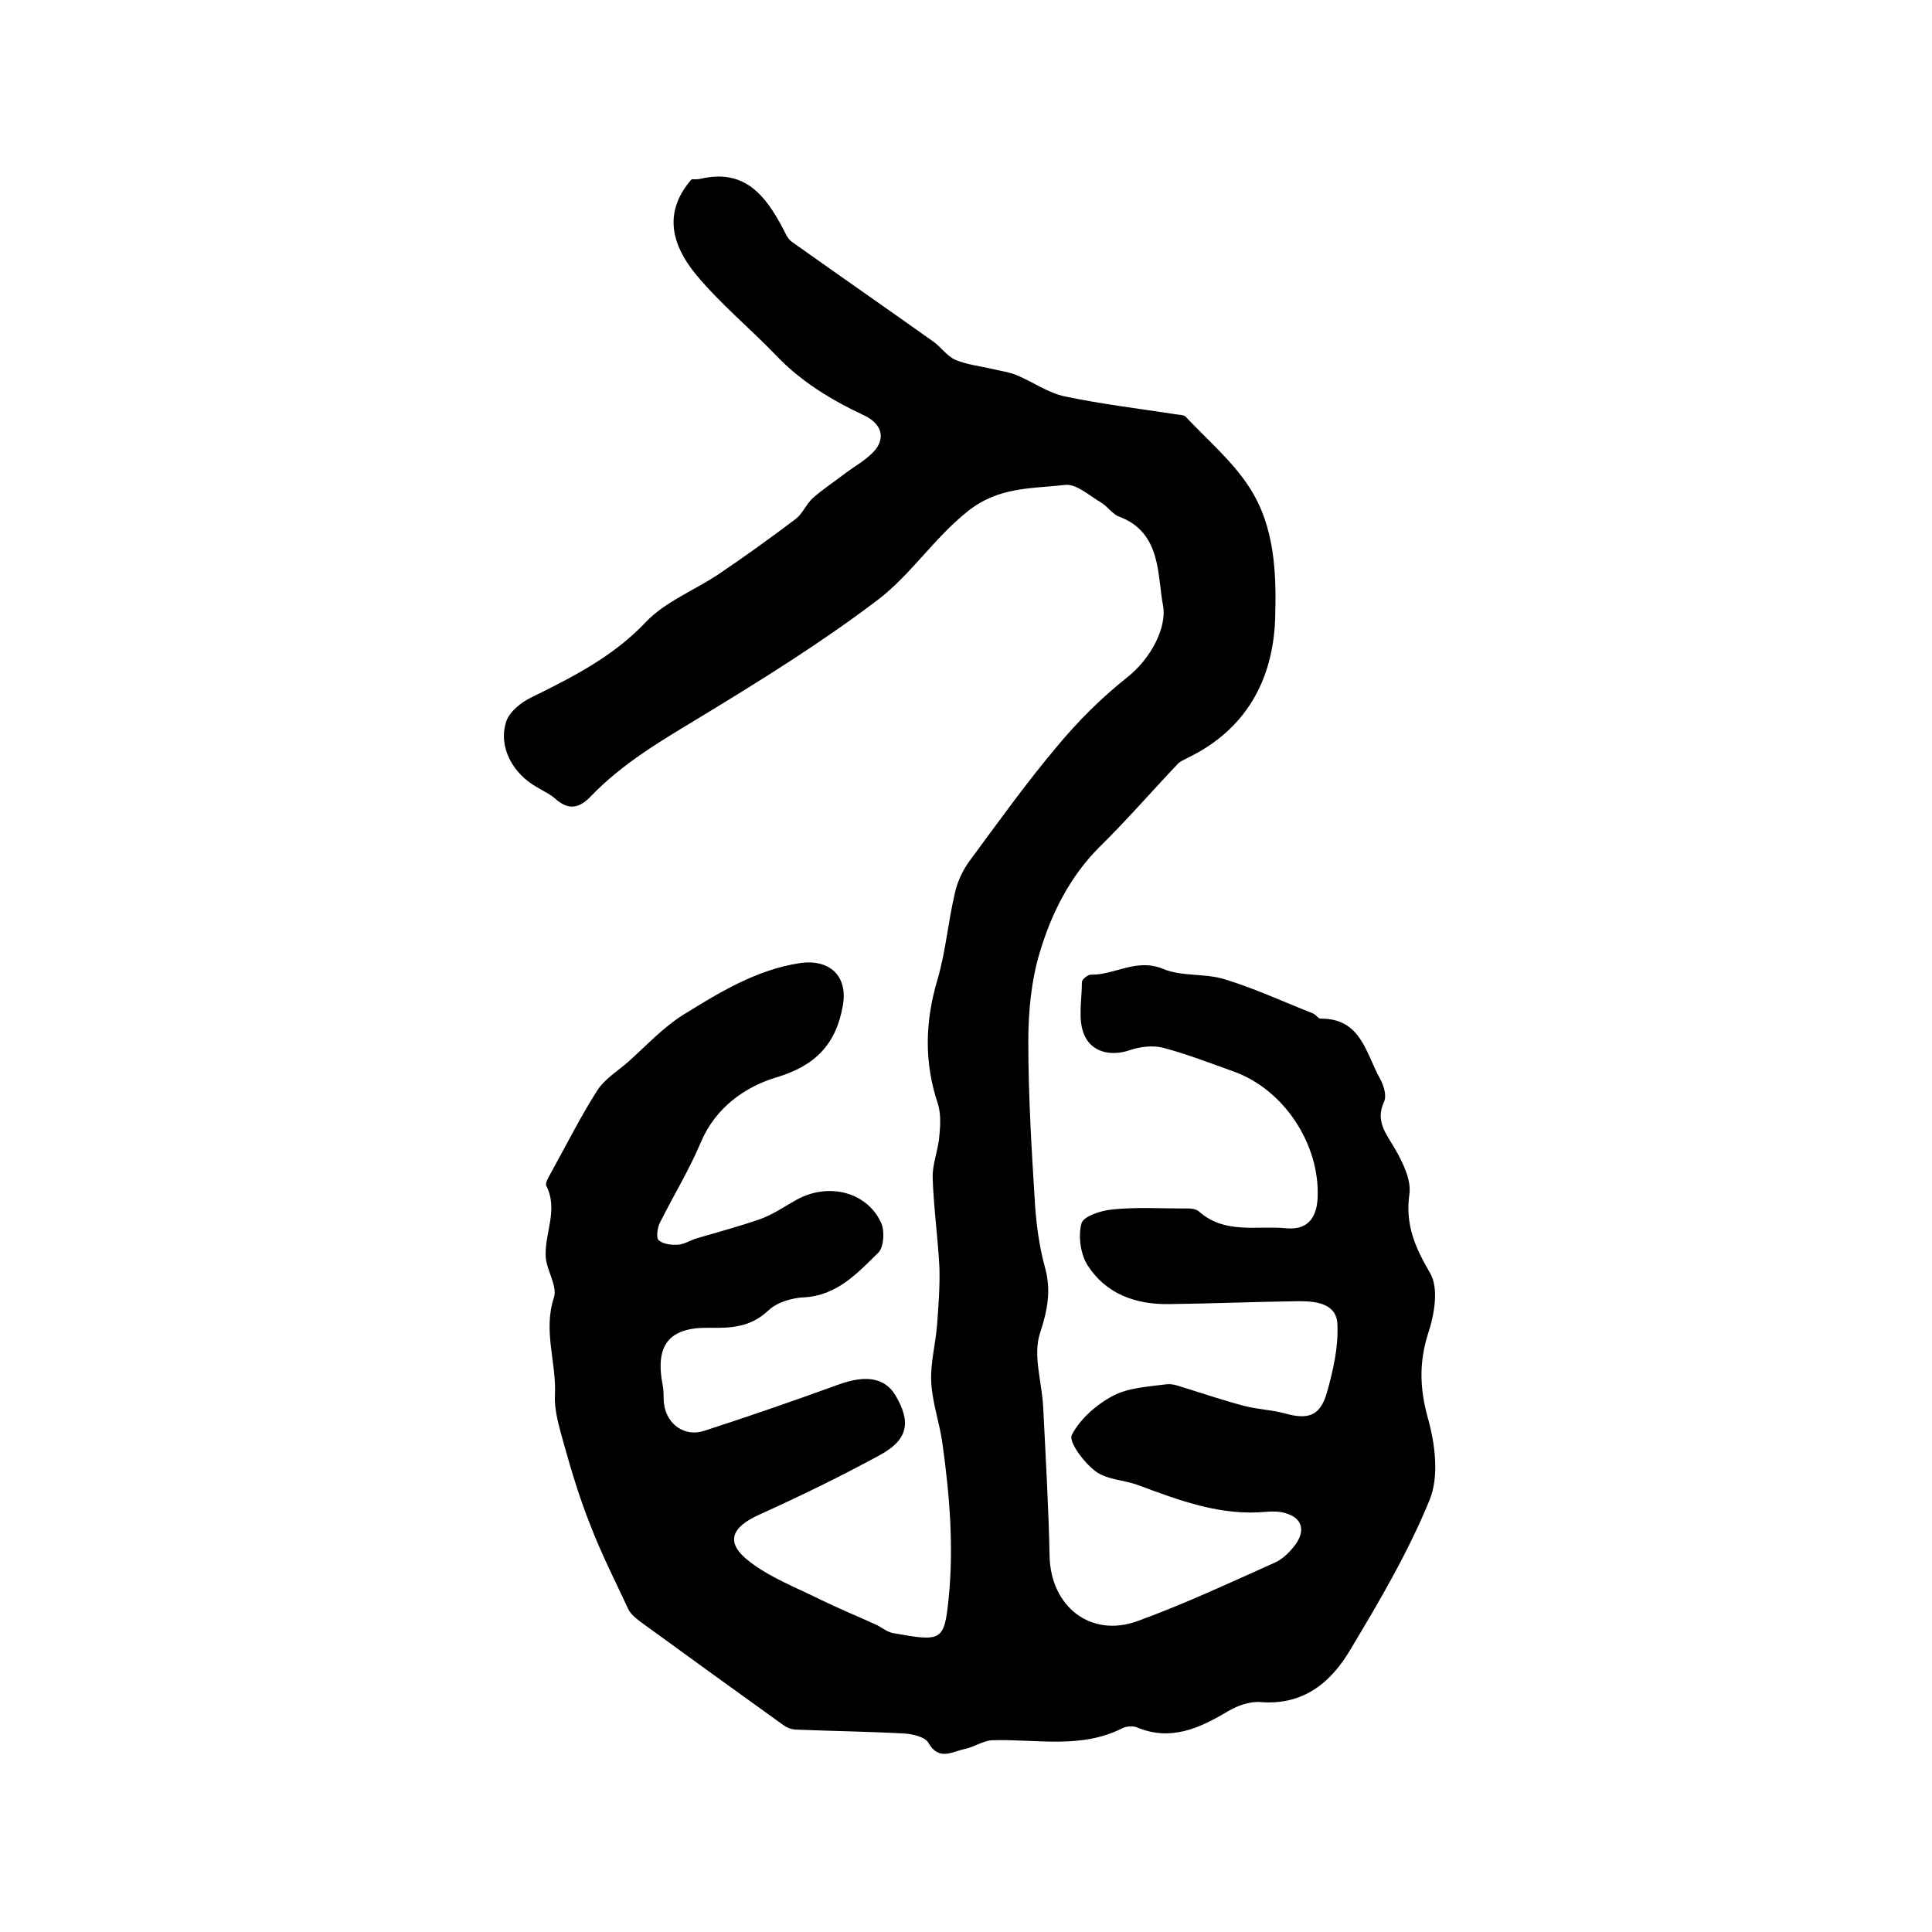 <?xml version="1.0" encoding="utf-8"?>
<!-- Generator: Adobe Illustrator 22.0.0, SVG Export Plug-In . SVG Version: 6.00 Build 0)  -->
<svg version="1.1" id="图层_1" xmlns="http://www.w3.org/2000/svg" xmlns:xlink="http://www.w3.org/1999/xlink" x="0px" y="0px"
	 viewBox="0 0 400 400" style="enable-background:new 0 0 400 400;" xml:space="preserve">
<style type="text/css">
	.st0{fill:#FFFFFF;}
</style>
<g>
	
	<path d="M143.2,37.1c0.3,0,1.1,0.1,1.9-0.1c9.1-2.1,13.4,3.5,17,10.3c0.5,1,1,2.2,1.9,2.8c9.7,6.9,19.5,13.7,29.2,20.6
		c1.6,1.1,2.8,3,4.6,3.8c2.4,1,5.1,1.3,7.7,1.9c1.6,0.4,3.3,0.6,4.8,1.2c3.5,1.4,6.7,3.8,10.3,4.5c7.6,1.6,15.3,2.5,23,3.7
		c0.7,0.1,1.5,0.1,1.9,0.5c4.5,4.8,9.6,9.1,13.1,14.5c5.4,8.2,5.7,18.1,5.4,27.5c-0.5,12.6-6.1,22.8-18.1,28.6
		c-0.7,0.4-1.6,0.7-2.1,1.3c-5.4,5.7-10.6,11.7-16.2,17.2c-6.1,6.1-9.9,13.7-12.3,21.7c-1.8,5.9-2.4,12.4-2.4,18.6
		c0,11.3,0.7,22.6,1.4,33.9c0.3,4.2,0.9,8.6,2,12.6c1.4,4.9,0.6,9-1,13.9c-1.5,4.6,0.5,10.3,0.7,15.6c0.5,10.1,1.1,20.3,1.3,30.4
		c0.2,10.5,8.5,17.1,18.3,13.5c9.6-3.5,19-7.9,28.4-12.1c1.7-0.8,3.3-2.4,4.4-4c1.8-2.7,1.2-5.2-2.2-6.2c-1.2-0.4-2.7-0.4-4-0.3
		c-9.4,0.9-17.9-2.3-26.5-5.5c-2.9-1.1-6.5-1.1-8.9-2.9c-2.4-1.8-5.6-6.1-4.9-7.5c1.7-3.3,5.1-6.3,8.5-8.1c3.2-1.7,7.3-1.9,11.1-2.4
		c1.5-0.2,3.1,0.6,4.6,1c3.9,1.2,7.7,2.5,11.6,3.5c2.7,0.7,5.6,0.8,8.2,1.5c4.9,1.4,7.4,0.6,8.8-4.2c1.3-4.6,2.4-9.4,2.2-14.1
		c-0.1-4.4-4.3-4.9-7.9-4.9c-9,0.1-18,0.5-27,0.6c-6.9,0.1-13-2.1-16.8-8c-1.5-2.3-2-6.1-1.3-8.7c0.4-1.5,4.1-2.7,6.5-2.9
		c4.8-0.5,9.6-0.2,14.4-0.2c1.1,0,2.6-0.1,3.4,0.6c5.4,4.8,12,2.9,18.1,3.5c4.3,0.4,6.3-2,6.5-6.3c0.5-11.1-7-22.5-17.5-26.2
		c-4.8-1.7-9.6-3.6-14.6-4.9c-2.1-0.5-4.6-0.2-6.7,0.5c-4.1,1.4-8,0.4-9.5-3.1c-1.4-3.1-0.5-7.3-0.5-11c0-0.5,1.2-1.5,1.8-1.5
		c5,0.1,9.5-3.5,15-1.2c3.8,1.6,8.6,0.9,12.6,2.1c6.3,1.9,12.3,4.7,18.4,7.1c0.6,0.2,1.1,1.1,1.6,1.1c8.4-0.1,9.4,7.2,12.3,12.4
		c0.8,1.4,1.4,3.5,0.9,4.7c-2,4.2,0.5,6.8,2.3,10c1.6,2.8,3.3,6.3,2.9,9.2c-0.9,6.4,1.2,11.1,4.3,16.4c1.8,3.1,0.9,8.5-0.4,12.4
		c-1.9,6-1.8,11.3-0.1,17.5c1.5,5.3,2.4,12.1,0.4,17c-4.4,10.8-10.4,21-16.4,31c-4,6.8-9.7,11.6-18.6,10.9c-2.1-0.2-4.7,0.7-6.6,1.8
		c-6,3.6-12,6.4-19.1,3.4c-0.8-0.3-2.1-0.2-2.9,0.2c-8.7,4.4-17.9,2.2-27,2.5c-1.9,0.1-3.7,1.4-5.6,1.8c-2.6,0.5-5.4,2.6-7.6-1.3
		c-0.7-1.2-3.3-1.8-5-1.9c-7.4-0.4-14.9-0.5-22.3-0.8c-1,0-2-0.4-2.8-1c-9.9-7.1-19.7-14.2-29.6-21.4c-0.9-0.7-1.9-1.5-2.4-2.5
		c-2.7-5.8-5.6-11.5-7.9-17.5c-2.2-5.5-3.9-11.2-5.5-16.9c-0.9-3.3-2-6.8-1.8-10.1c0.3-6.7-2.5-13.2-0.2-20.1
		c0.7-2.3-1.4-5.4-1.7-8.1c-0.4-5,2.7-9.9,0.1-15c-0.3-0.7,0.7-2.1,1.2-3.1c3.1-5.6,6-11.4,9.4-16.7c1.5-2.3,4.1-3.9,6.3-5.8
		c3.7-3.3,7.2-7.1,11.3-9.7c7.6-4.7,15.2-9.4,24.3-10.8c6.2-0.9,10,2.7,8.9,8.8c-1.4,8-5.7,12.5-13.9,14.9
		c-6.5,2-12.5,6.3-15.5,13.4c-2.4,5.7-5.7,11.1-8.5,16.7c-0.5,1-0.8,3.1-0.2,3.6c0.9,0.8,2.7,1,4,0.9c1.3-0.1,2.5-0.9,3.8-1.3
		c4.4-1.3,8.9-2.5,13.2-4c2.5-0.9,4.7-2.4,7-3.7c6.6-4,14.9-2.2,18,4.4c0.8,1.7,0.6,5-0.5,6.2c-4.3,4.2-8.5,8.9-15.4,9.3
		c-2.5,0.1-5.6,1-7.4,2.7c-3.7,3.5-7.7,3.7-12.4,3.6c-8.3-0.1-11.1,3.7-9.5,11.9c0.3,1.3,0.1,2.7,0.3,4c0.6,4.2,4.4,6.8,8.4,5.4
		c9.3-3,18.5-6.2,27.6-9.5c5.7-2.1,9.7-1.5,11.9,2.2c3.3,5.6,2.6,9.2-3.3,12.4c-8.1,4.4-16.3,8.4-24.7,12.2
		c-6.1,2.7-7.4,5.9-2.1,9.9c4.3,3.3,9.6,5.3,14.6,7.8c3.7,1.8,7.6,3.4,11.3,5.1c1.2,0.5,2.3,1.5,3.6,1.8c10.1,1.8,10.7,1.8,11.6-7.1
		c1.1-10.8,0.2-21.6-1.3-32.3c-0.6-4.2-2.1-8.4-2.3-12.6c-0.2-3.9,0.9-7.8,1.2-11.7c0.3-3.9,0.6-7.9,0.5-11.9
		c-0.3-6.2-1.2-12.4-1.4-18.6c-0.1-2.9,1.2-5.9,1.4-8.9c0.2-2.1,0.3-4.4-0.3-6.4c-2.9-8.6-2.7-17.1-0.1-25.8
		c1.7-5.8,2.2-12,3.6-17.9c0.5-2.3,1.6-4.7,3-6.6c5.9-8,11.7-16.1,18.1-23.7c4.3-5.2,9.2-10.1,14.5-14.3c5.1-4,8.3-10.5,7.5-14.9
		c-1.2-6.2-0.3-15.1-9-18.4c-1.5-0.5-2.5-2.2-3.9-3c-2.4-1.4-5.1-3.9-7.4-3.6c-6.9,0.8-13.7,0.3-20.2,5.5
		c-7,5.6-11.8,13.2-18.7,18.4c-11.6,8.8-24,16.5-36.5,24.1c-8.1,4.9-16.2,9.6-22.8,16.5c-2.5,2.6-4.7,2.8-7.3,0.5
		c-1.1-1-2.5-1.6-3.8-2.4c-5-2.8-8.1-8.3-6.4-13.6c0.7-2.1,3.2-4.1,5.4-5.1c8.5-4.2,16.8-8.4,23.5-15.5c4-4.2,9.9-6.5,14.9-9.8
		c5.5-3.7,10.9-7.6,16.2-11.6c1.4-1.1,2.1-3,3.4-4.2c2-1.8,4.3-3.3,6.4-4.9c2.3-1.8,5.1-3.2,6.8-5.4c2.1-2.9,0.5-5.5-2.5-6.9
		c-6.8-3.2-13.1-7-18.3-12.5c-5.5-5.7-11.7-10.8-16.7-16.9C139.4,51,137,44.2,143.2,37.1z"/>
</g>
</svg>

